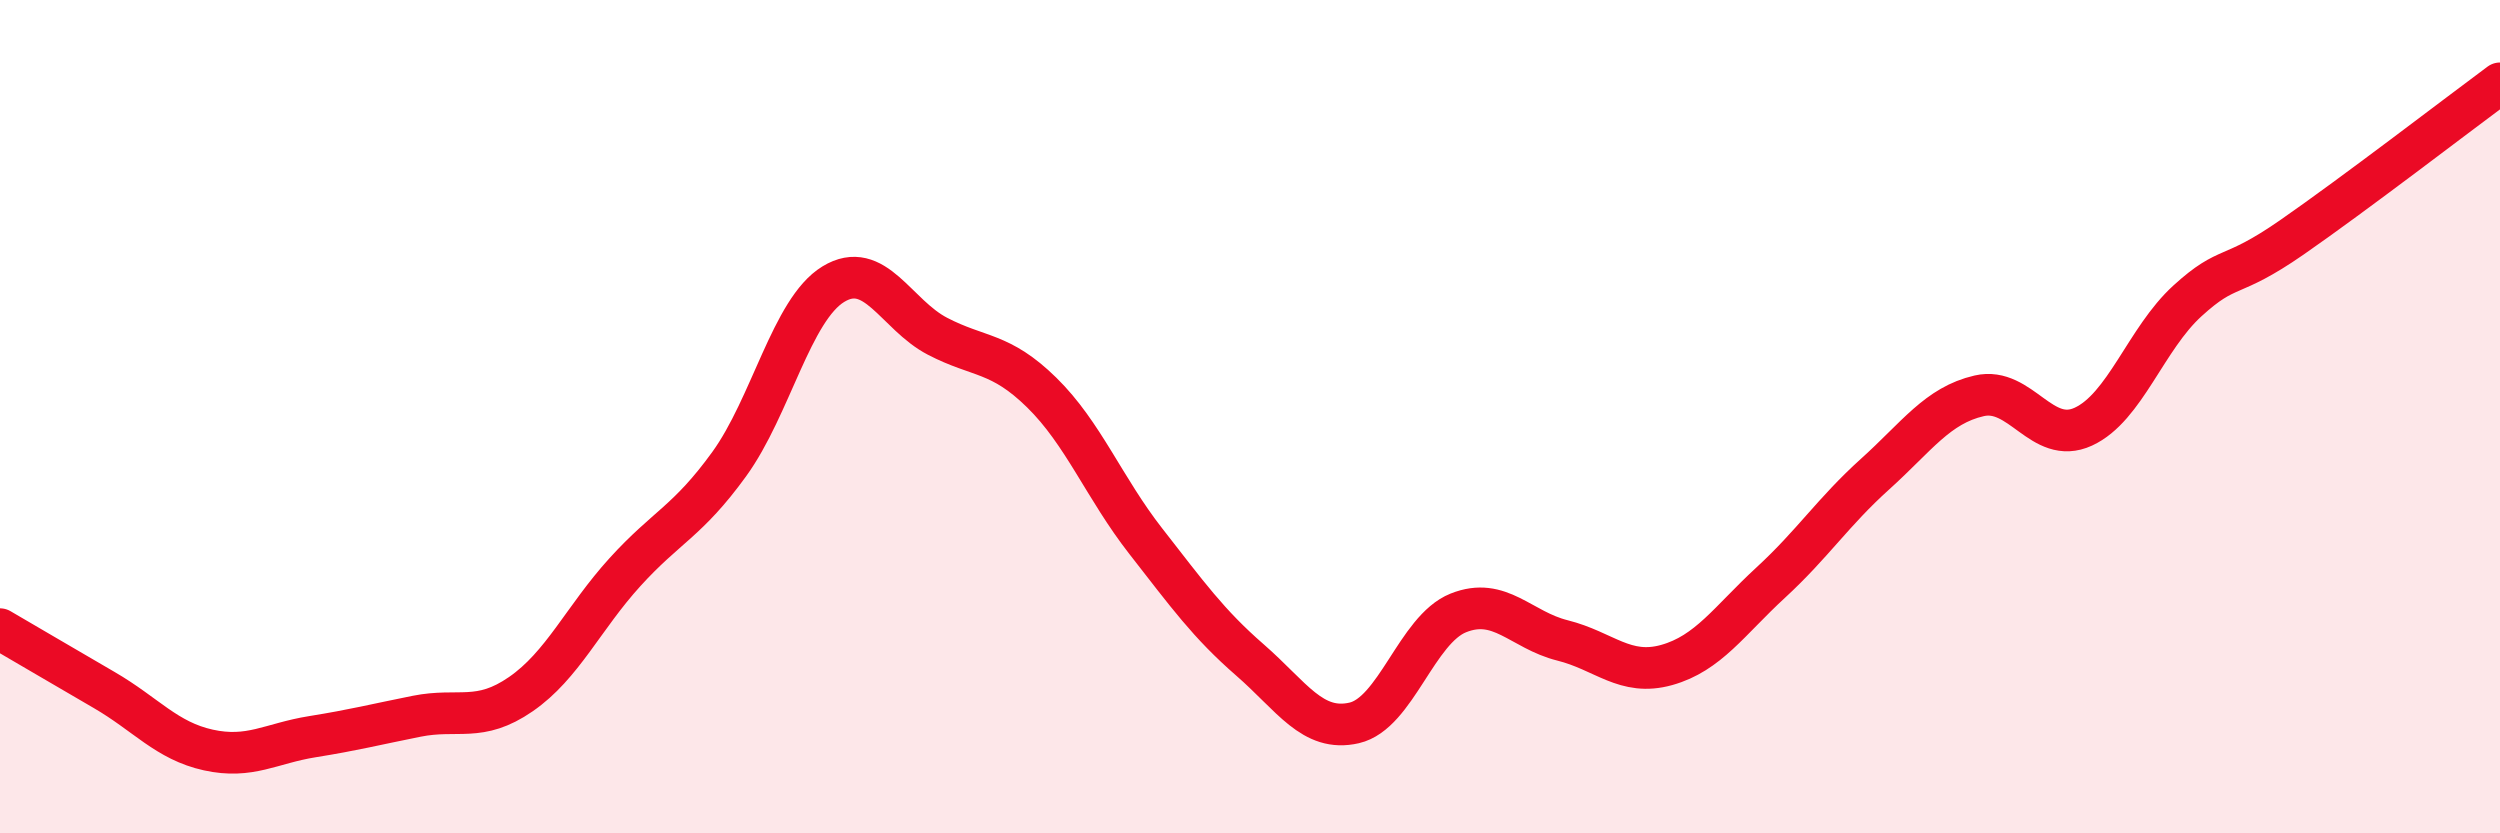 
    <svg width="60" height="20" viewBox="0 0 60 20" xmlns="http://www.w3.org/2000/svg">
      <path
        d="M 0,15.1 C 0.5,15.39 1.5,15.98 2.5,16.56 C 3.5,17.14 4,17.78 5,18 C 6,18.22 6.5,17.84 7.5,17.68 C 8.5,17.52 9,17.39 10,17.19 C 11,16.99 11.5,17.35 12.5,16.66 C 13.5,15.97 14,14.83 15,13.73 C 16,12.63 16.5,12.52 17.5,11.14 C 18.5,9.76 19,7.43 20,6.82 C 21,6.21 21.5,7.55 22.5,8.07 C 23.5,8.59 24,8.44 25,9.42 C 26,10.4 26.5,11.71 27.5,12.99 C 28.5,14.27 29,14.97 30,15.84 C 31,16.71 31.5,17.58 32.5,17.35 C 33.5,17.12 34,15.11 35,14.71 C 36,14.31 36.5,15.12 37.5,15.37 C 38.5,15.62 39,16.24 40,15.96 C 41,15.68 41.5,14.9 42.5,13.98 C 43.5,13.06 44,12.28 45,11.38 C 46,10.48 46.5,9.73 47.5,9.5 C 48.5,9.27 49,10.7 50,10.24 C 51,9.78 51.5,8.13 52.5,7.22 C 53.5,6.31 53.5,6.74 55,5.7 C 56.5,4.66 59,2.74 60,2L60 20L0 20Z"
        fill="#EB0A25"
        opacity="0.1"
        stroke-linecap="round"
        stroke-linejoin="round"
      />
      <path
        d="M 0,15.1 C 0.5,15.39 1.5,15.98 2.5,16.56 C 3.5,17.14 4,17.78 5,18 C 6,18.22 6.5,17.84 7.5,17.68 C 8.5,17.52 9,17.39 10,17.19 C 11,16.99 11.5,17.35 12.5,16.66 C 13.5,15.97 14,14.83 15,13.73 C 16,12.63 16.5,12.52 17.5,11.14 C 18.5,9.76 19,7.43 20,6.82 C 21,6.21 21.5,7.55 22.5,8.07 C 23.5,8.59 24,8.44 25,9.42 C 26,10.4 26.5,11.71 27.5,12.99 C 28.5,14.27 29,14.97 30,15.84 C 31,16.71 31.5,17.58 32.5,17.35 C 33.5,17.12 34,15.11 35,14.71 C 36,14.31 36.5,15.12 37.5,15.37 C 38.5,15.62 39,16.24 40,15.96 C 41,15.68 41.5,14.9 42.5,13.98 C 43.5,13.06 44,12.28 45,11.38 C 46,10.48 46.5,9.73 47.5,9.5 C 48.5,9.27 49,10.7 50,10.24 C 51,9.78 51.5,8.13 52.5,7.22 C 53.5,6.31 53.5,6.74 55,5.7 C 56.5,4.66 59,2.74 60,2"
        stroke="#EB0A25"
        stroke-width="1"
        fill="none"
        stroke-linecap="round"
        stroke-linejoin="round"
      />
    </svg>
  